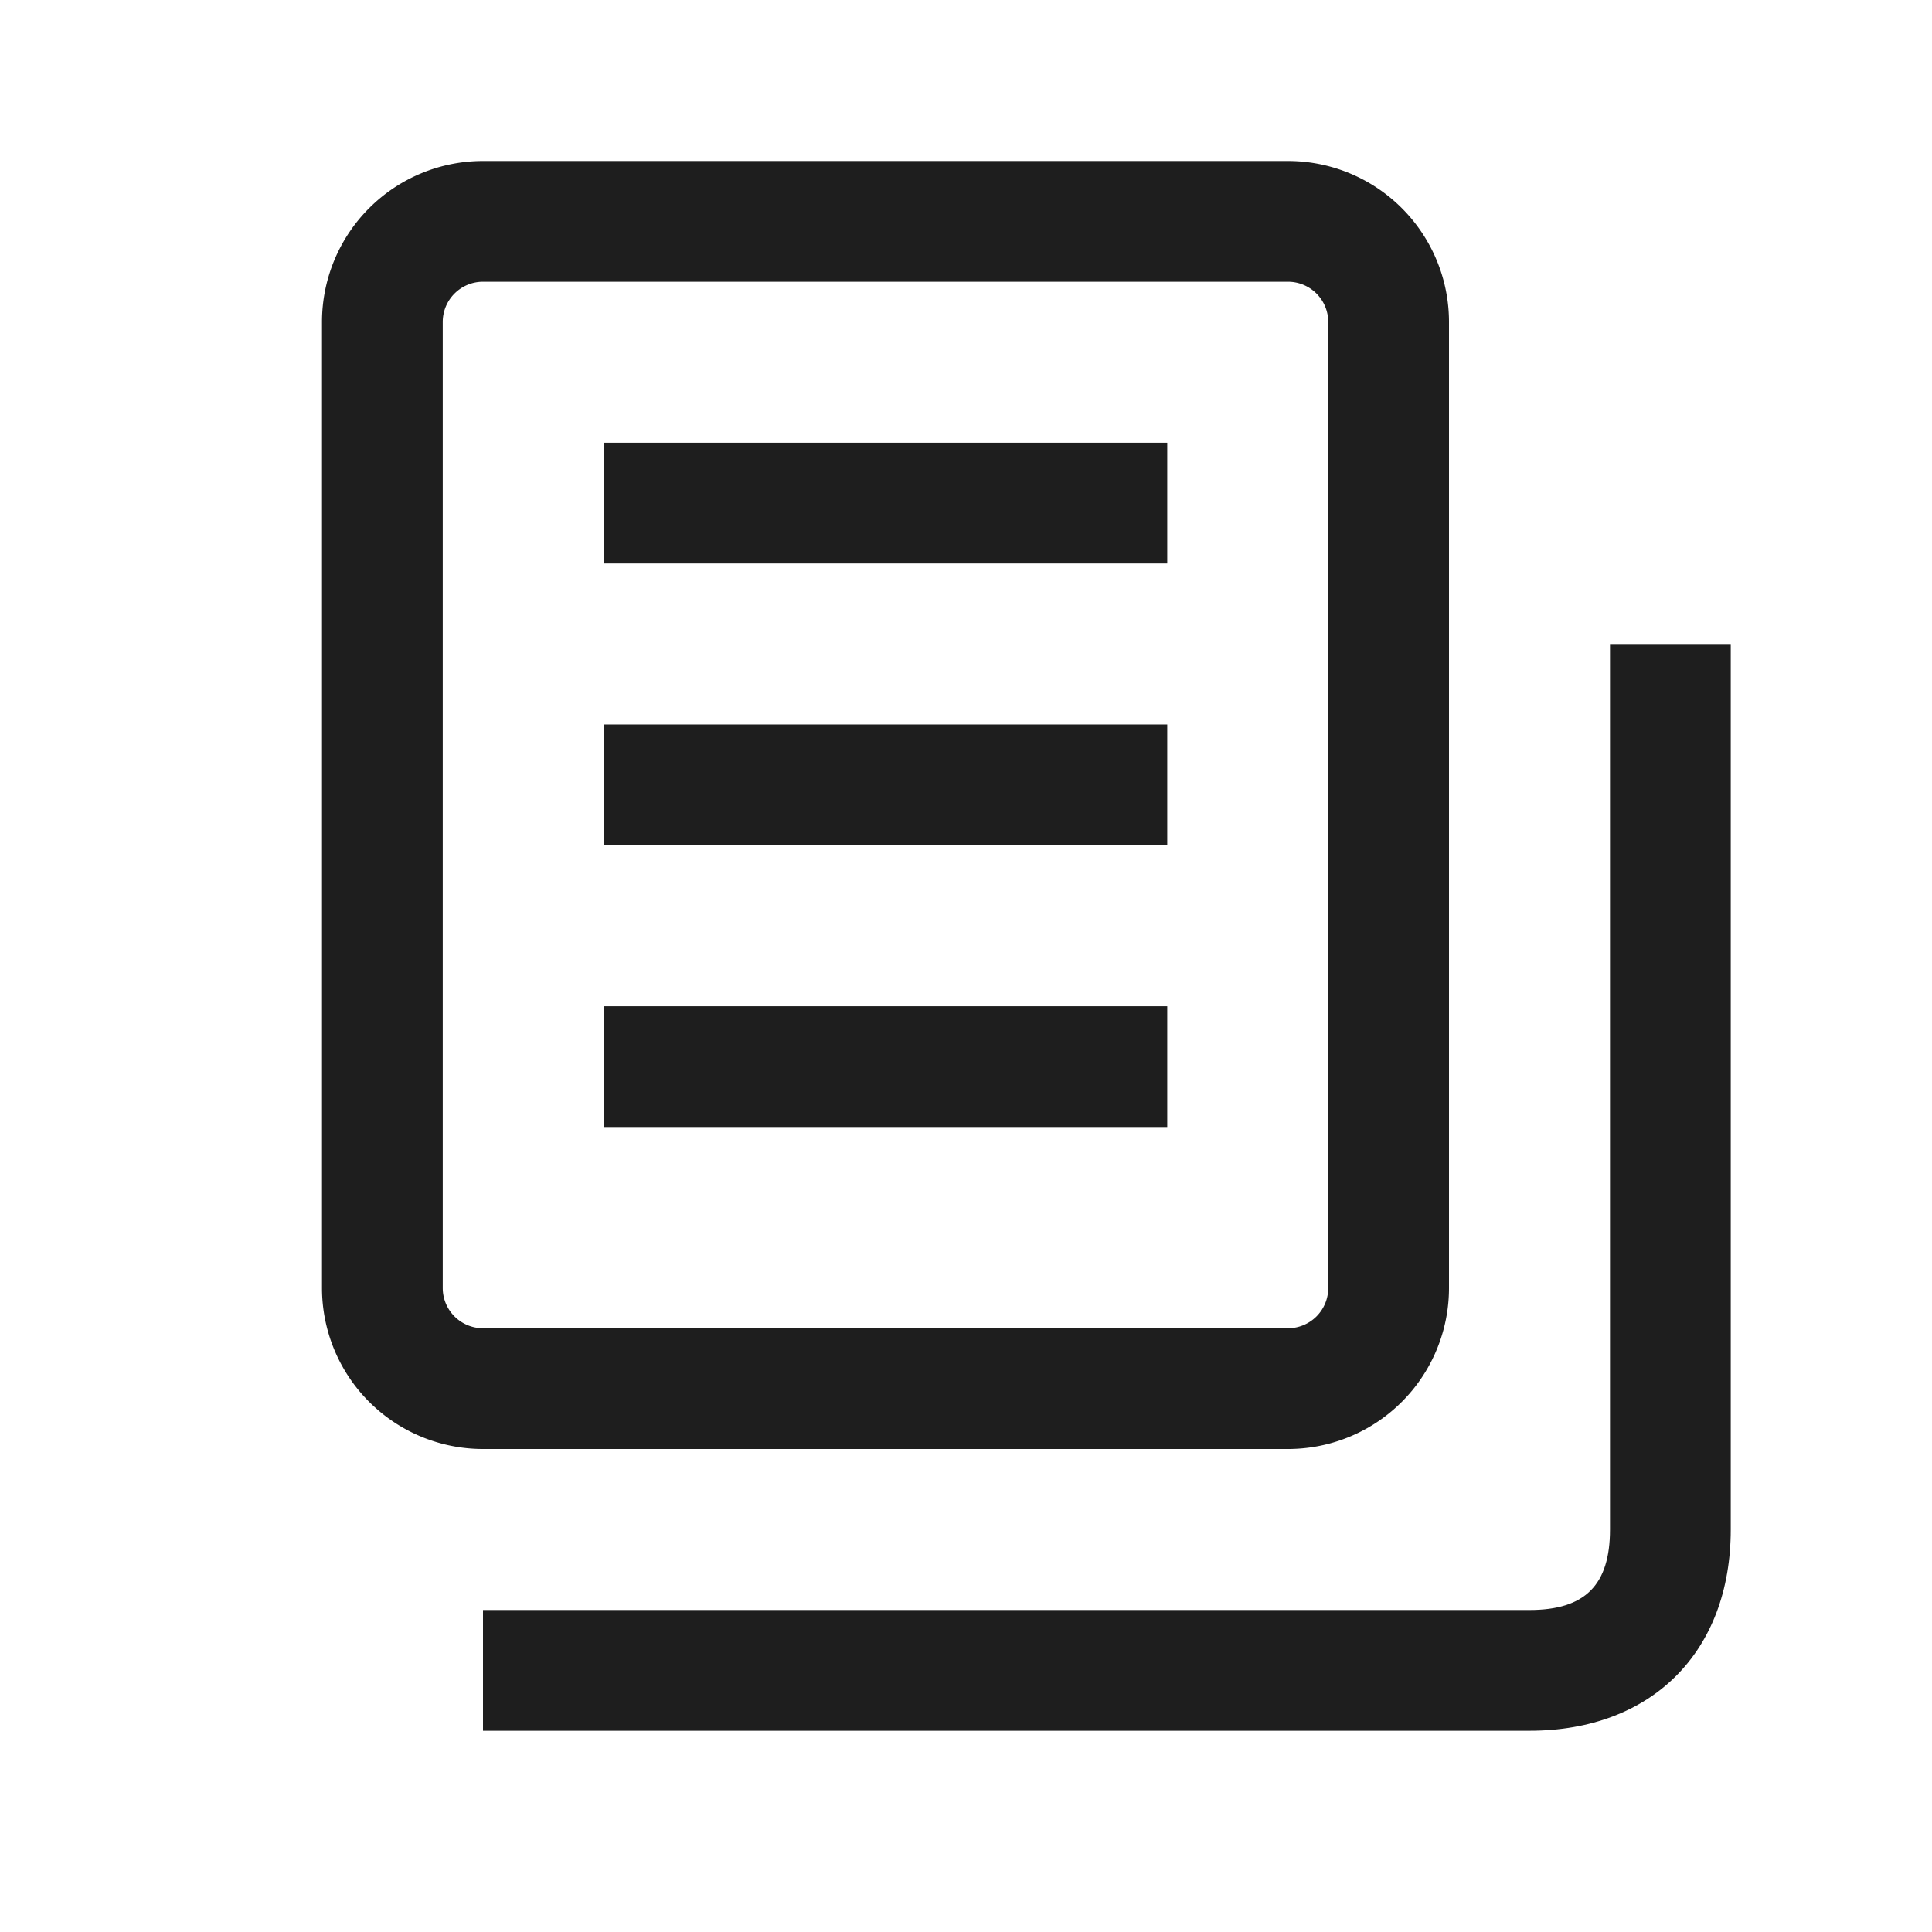 <?xml version="1.0" encoding="utf-8"?>
<svg version="1.1" id="レイヤー_1" xmlns="http://www.w3.org/2000/svg" xmlns:xlink="http://www.w3.org/1999/xlink" x="0px"
	 y="0px" viewBox="0 0 24 24" style="enable-background:new 0 0 24 24;" xml:space="preserve">
<style type="text/css">
	.st0{fill:#1e1e1e;}
</style>
<g>
	<path class="st0" d="M14.5 5.5h-7V7h7V5.5ZM7.5 9h7v1.5h-7V9Zm7 3.5h-7V14h7v-1.5Z"></path>
	<path class="st0" d="M16 2H6a2 2 0 0 0-2 2v12a2 2 0 0 0 2 2h10a2 2 0 0 0 2-2V4a2 2 0 0 0-2-2ZM6 3.5h10a.5.5 0 0 1 .5.5v12a.5.5 0 0 1-.5.5H6a.5.5 0 0 1-.5-.5V4a.5.5 0 0 1 .5-.5Z"></path>
	<path class="st0" d="M20 8v11c0 .69-.31 1-.999 1H6v1.5h13.001c1.52 0 2.499-.982 2.499-2.5V8H20Z"></path>
</g>
</svg>